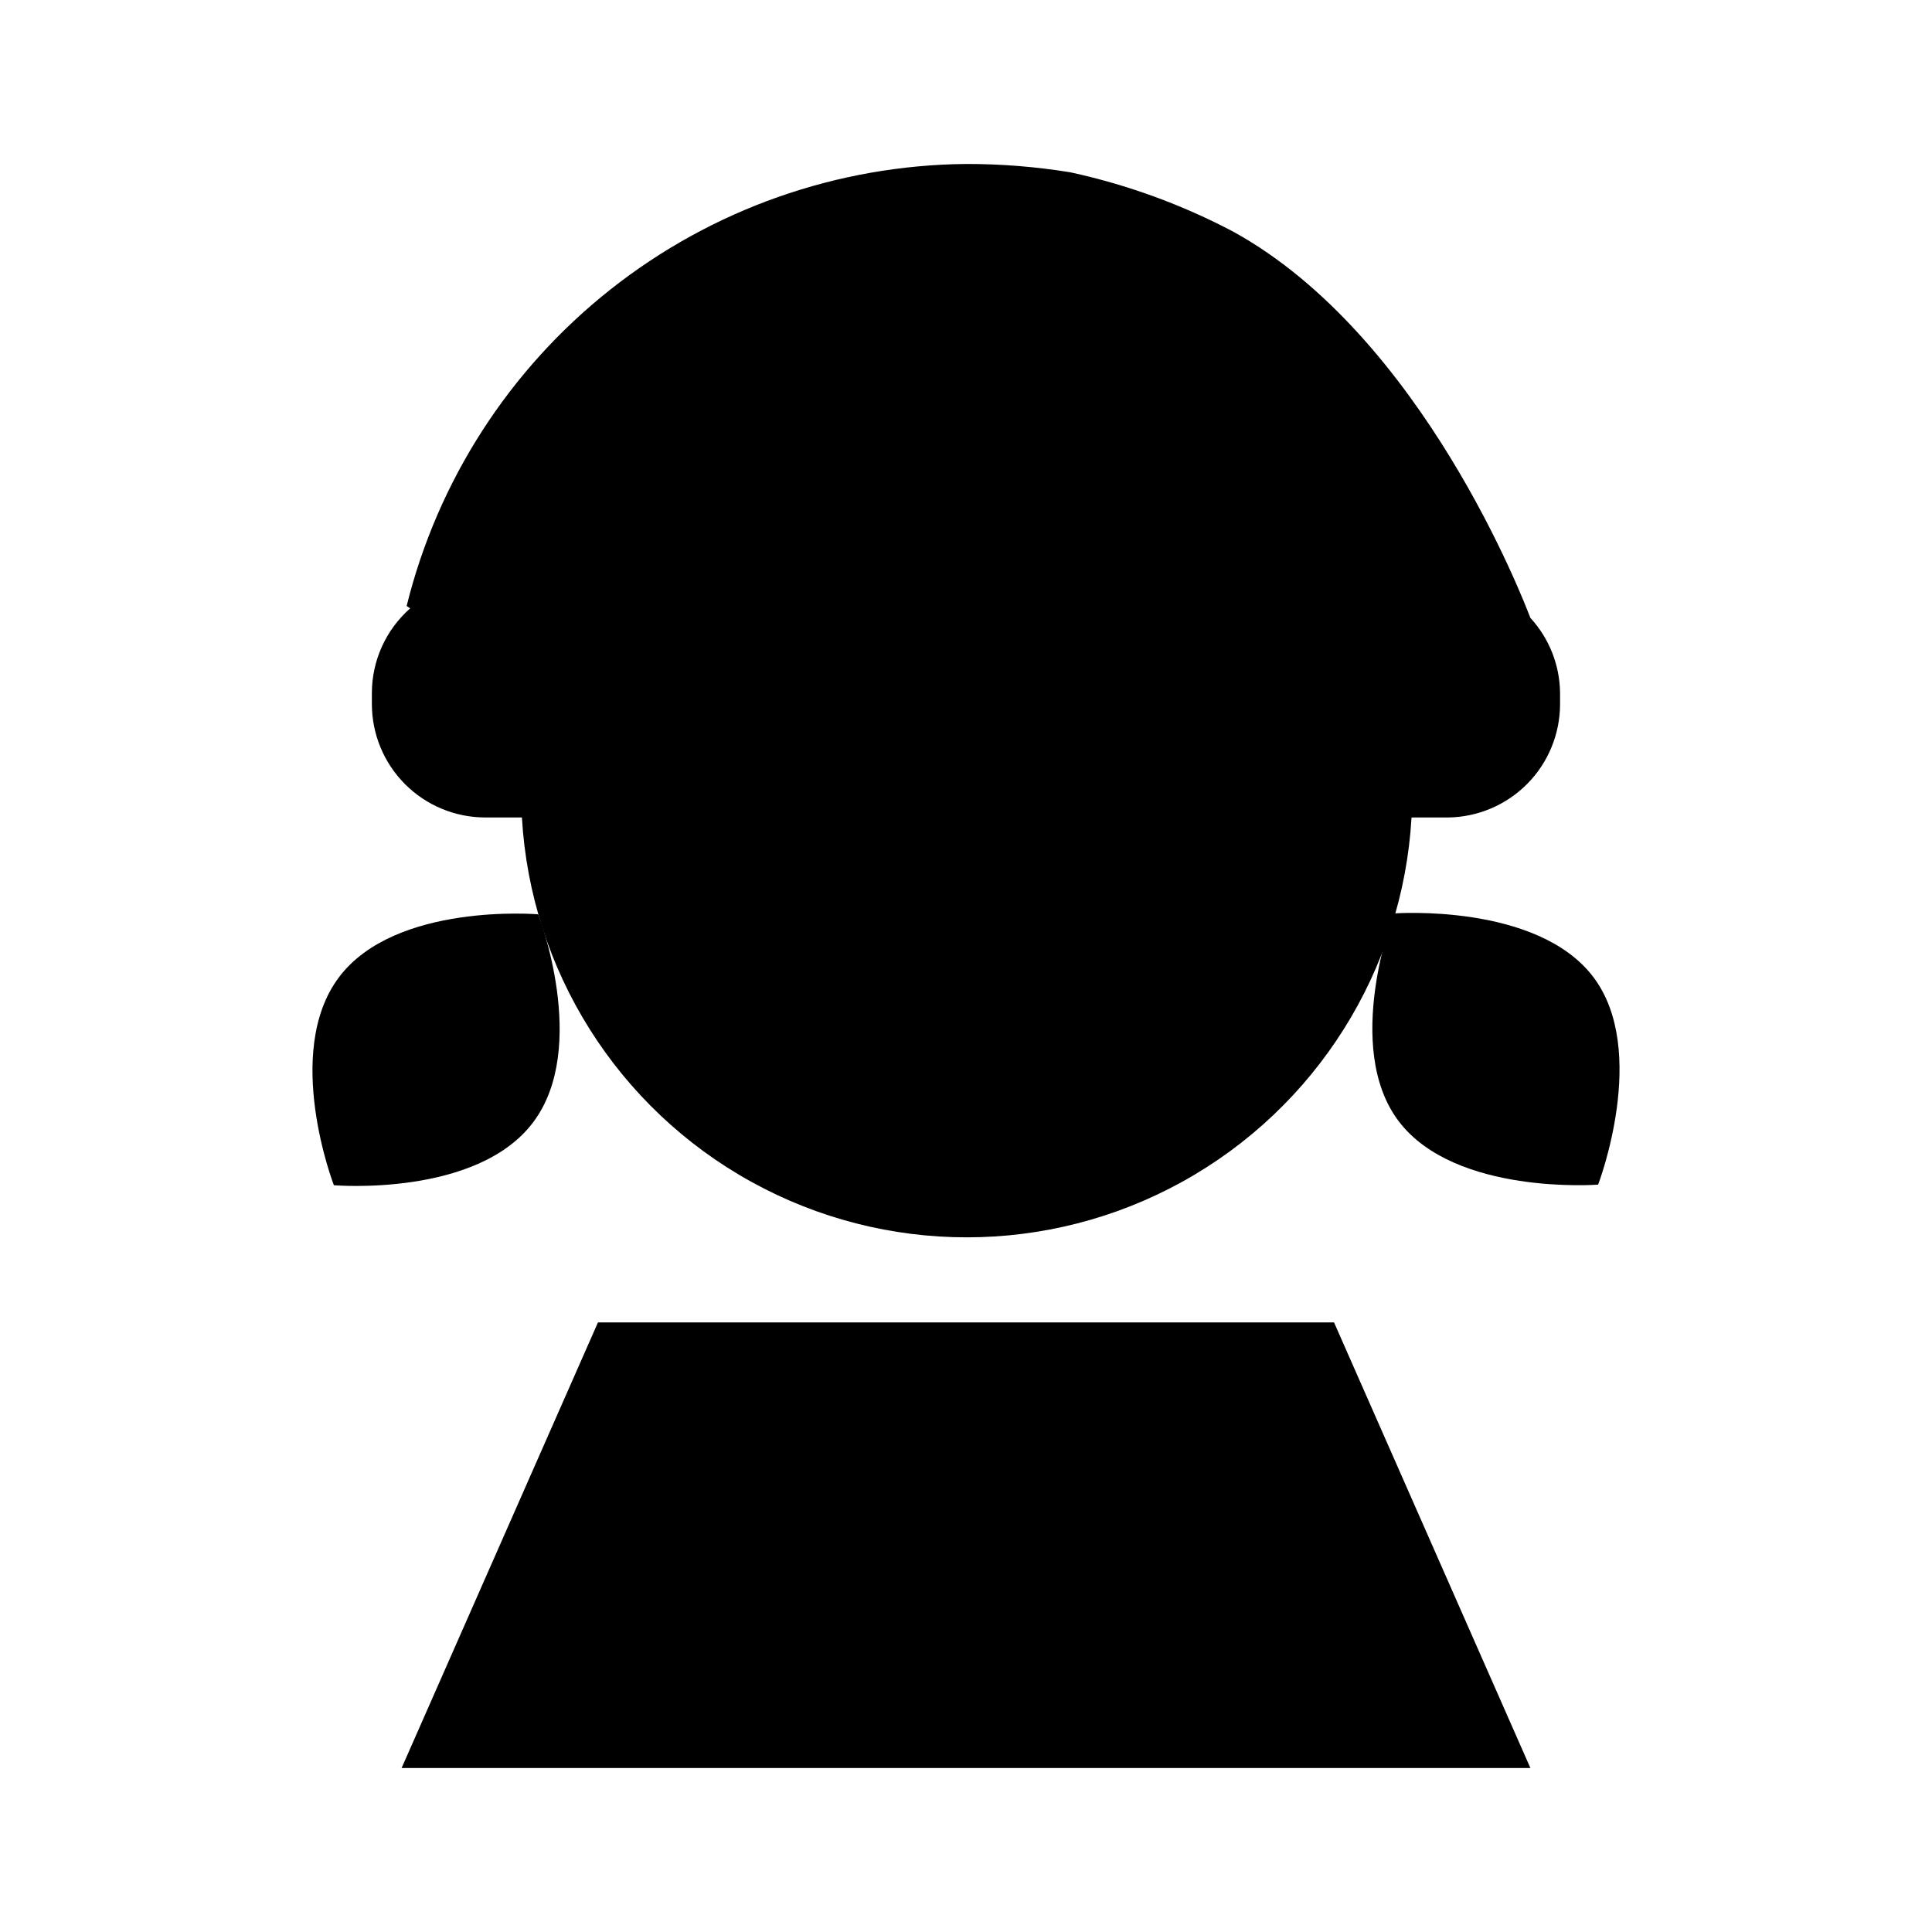 <?xml version="1.0" encoding="UTF-8"?>
<!-- Uploaded to: ICON Repo, www.svgrepo.com, Generator: ICON Repo Mixer Tools -->
<svg fill="#000000" width="800px" height="800px" version="1.1" viewBox="144 144 512 512" xmlns="http://www.w3.org/2000/svg">
 <g>
  <path d="m272.55 360.64h9.762c2.34 40.5 25.305 76.961 60.82 96.566 35.516 19.602 78.609 19.602 114.12 0 35.516-19.605 58.48-56.066 60.82-96.566h9.762c7.879-0.121 15.395-3.336 20.93-8.941 5.539-5.609 8.648-13.168 8.668-21.051v-2.992 0.004c-0.066-7.387-2.871-14.48-7.871-19.918-1.652-4.328-28.574-74.707-78.719-102.34-13.625-7.188-28.164-12.484-43.219-15.746-9.133-1.484-18.375-2.219-27.629-2.203-34.199 0.324-67.32 12.008-94.152 33.211-26.836 21.207-45.859 50.727-54.078 83.926l0.945 0.629c-6.449 5.676-10.148 13.848-10.156 22.438v2.992-0.004c0.02 7.949 3.188 15.566 8.809 21.188 5.617 5.617 13.234 8.785 21.184 8.805z"/>
  <path d="m250.43 612.54h299.14l-52.035-118.08h-195.07z"/>
  <path d="m513.36 386.07s-13.617 35.426 1.34 55.105c14.957 19.68 52.82 16.766 52.82 16.766s13.617-35.504-1.34-55.105c-14.957-19.602-52.82-16.766-52.82-16.766z"/>
  <path d="m285.3 441.41c14.957-19.918 1.34-55.105 1.34-55.105s-37.863-3.227-52.82 16.688c-14.957 19.918-1.34 55.105-1.34 55.105-0.004 0 37.863 3.227 52.82-16.688z"/>
 </g>
</svg>